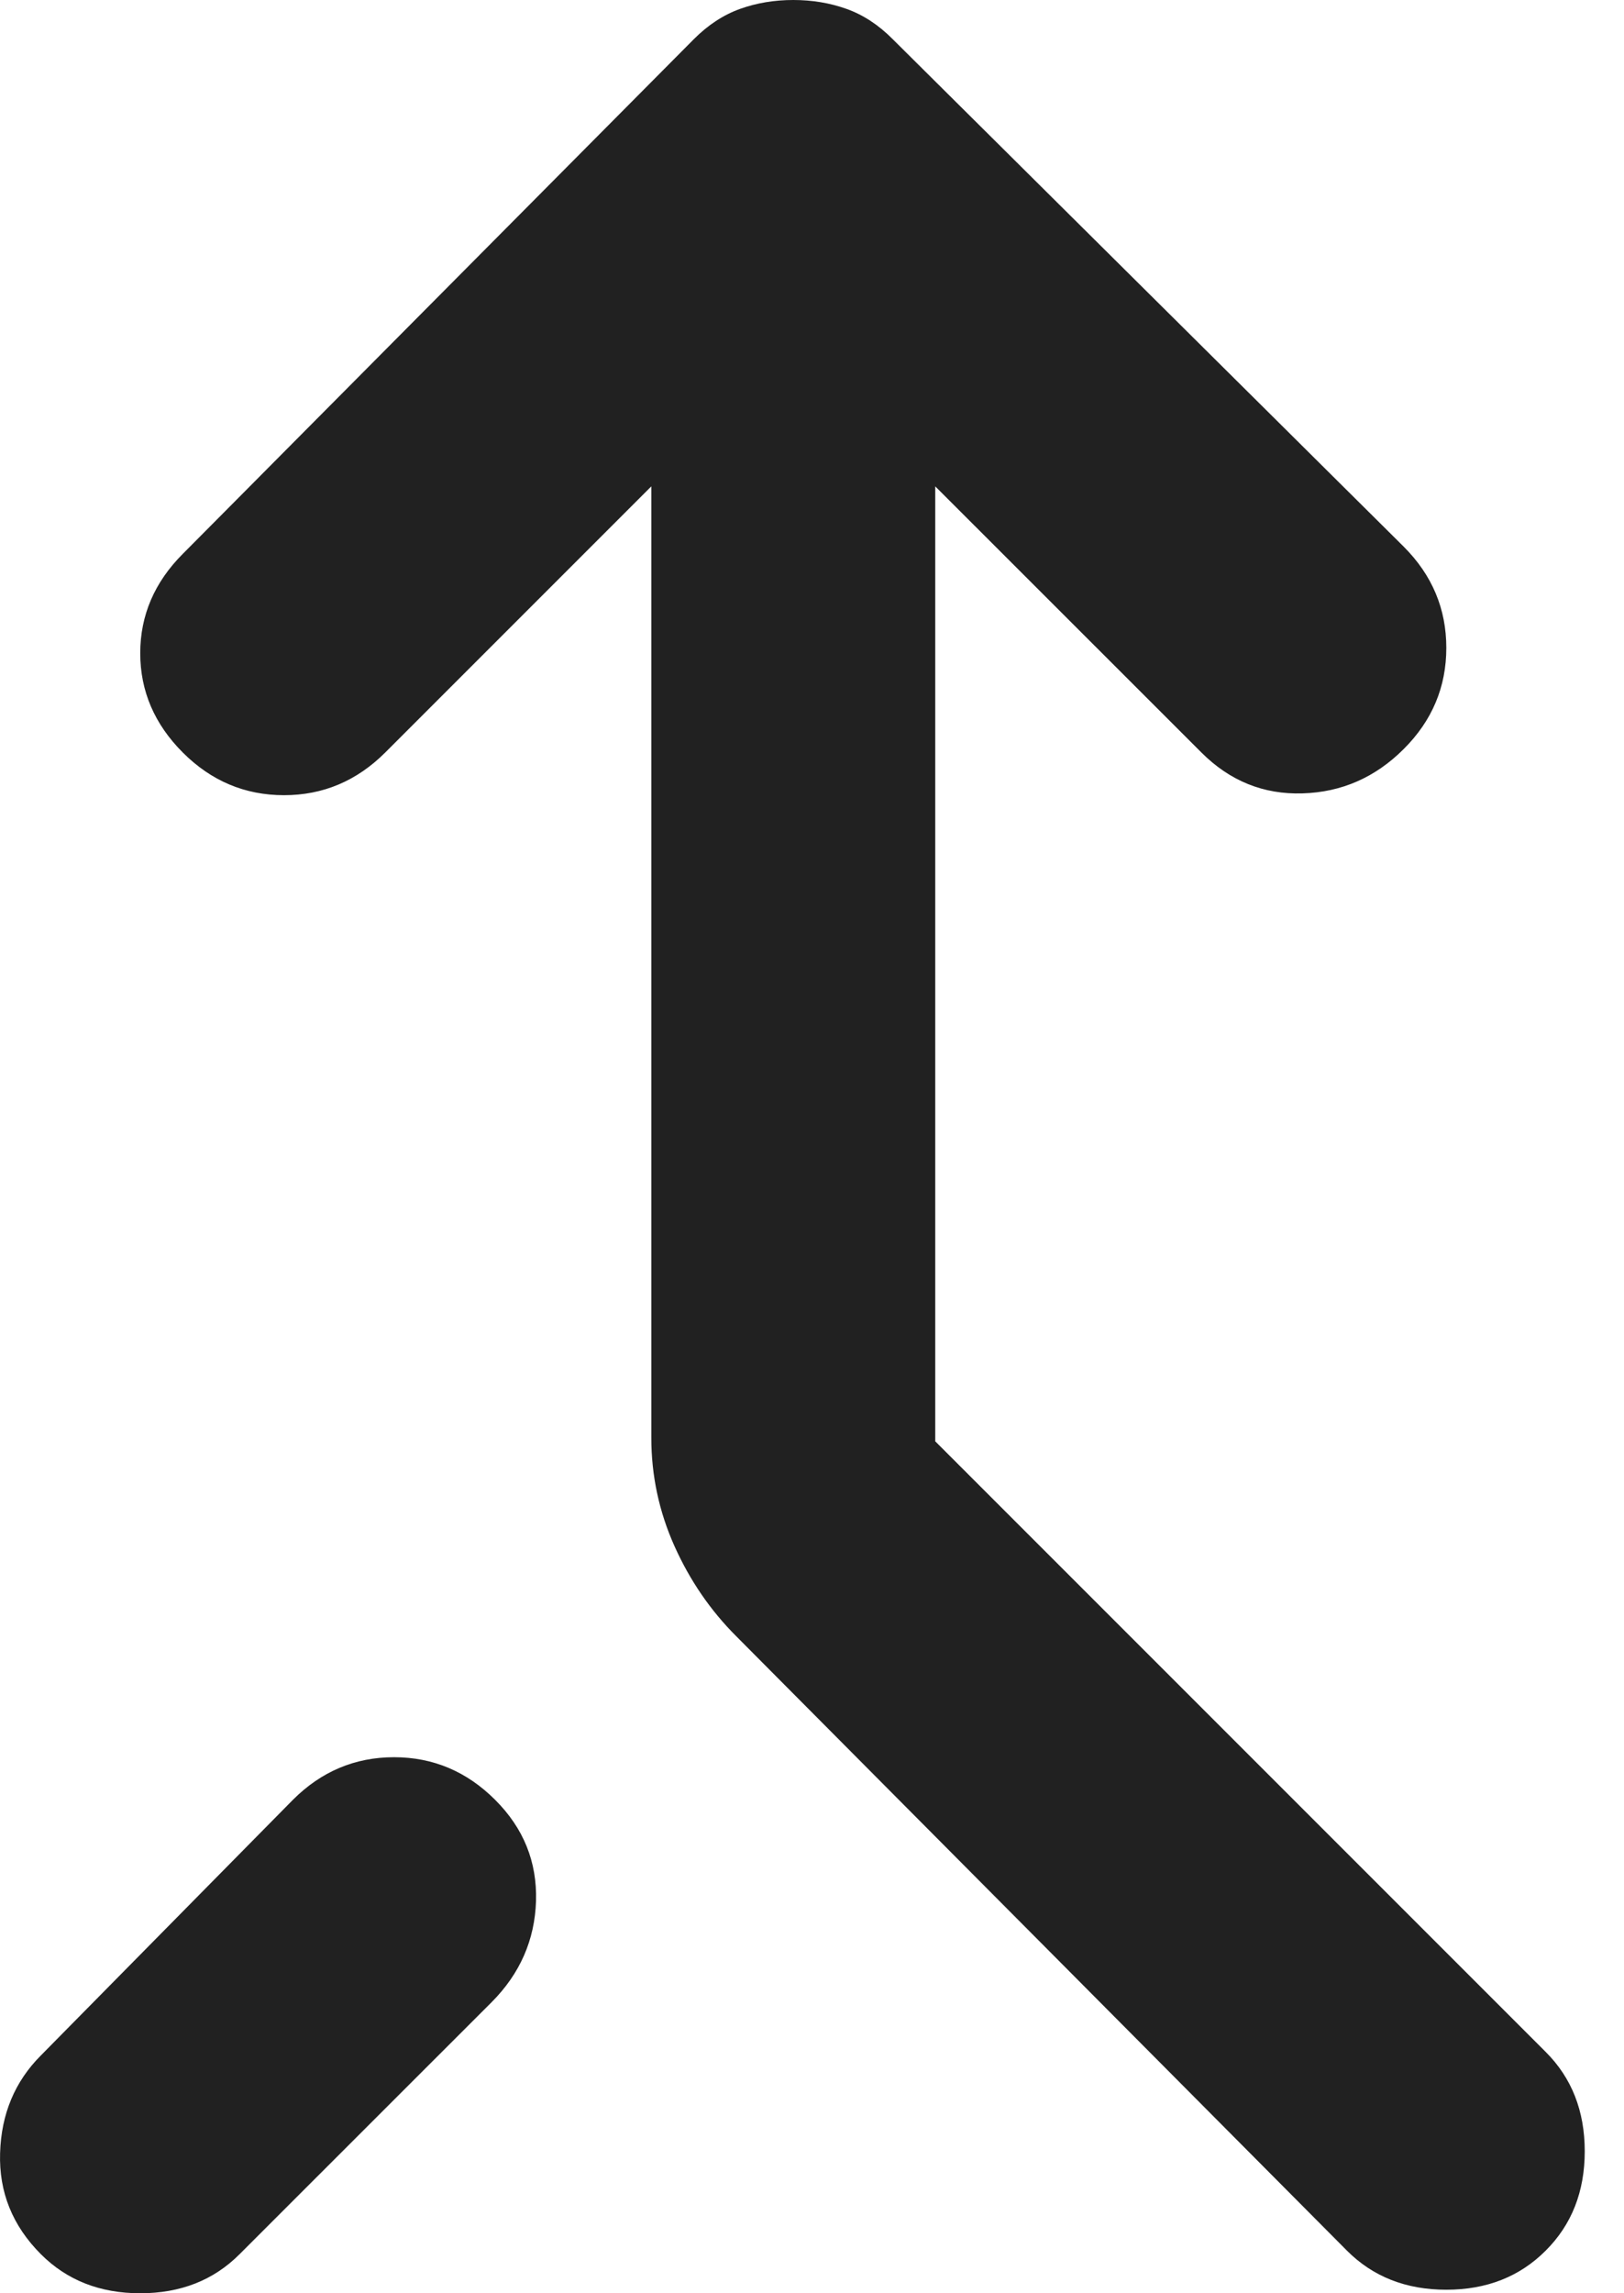 <svg width="17" height="24" viewBox="0 0 17 24" fill="none" xmlns="http://www.w3.org/2000/svg">
<path d="M16.18 23.554C15.908 23.827 15.561 23.963 15.14 23.963C14.719 23.963 14.372 23.827 14.1 23.554L7.71 17.127C7.437 16.855 7.221 16.539 7.06 16.18C6.899 15.82 6.818 15.443 6.818 15.046V5.09L4.032 7.876C3.734 8.173 3.382 8.322 2.973 8.322C2.564 8.322 2.211 8.173 1.914 7.876C1.617 7.579 1.468 7.232 1.468 6.836C1.468 6.44 1.617 6.093 1.914 5.796L7.264 0.409C7.413 0.26 7.574 0.155 7.747 0.093C7.92 0.031 8.106 0 8.304 0C8.502 0 8.688 0.031 8.861 0.093C9.035 0.155 9.196 0.26 9.344 0.409L14.694 5.721C14.992 6.019 15.14 6.372 15.14 6.78C15.14 7.189 14.992 7.542 14.694 7.839C14.397 8.136 14.044 8.291 13.635 8.303C13.227 8.316 12.874 8.173 12.577 7.876L9.79 5.09V15.084L16.18 21.474C16.453 21.746 16.589 22.093 16.589 22.514C16.589 22.935 16.453 23.282 16.18 23.554ZM0.428 23.591C0.131 23.294 -0.012 22.941 0.001 22.532C0.013 22.124 0.156 21.783 0.428 21.511L3.066 18.836C3.363 18.539 3.716 18.39 4.125 18.39C4.533 18.39 4.886 18.539 5.183 18.836C5.481 19.133 5.623 19.486 5.611 19.895C5.598 20.303 5.443 20.656 5.146 20.954L2.508 23.591C2.236 23.864 1.889 24 1.468 24C1.047 24 0.7 23.864 0.428 23.591Z" fill="#212121"/>
</svg>
